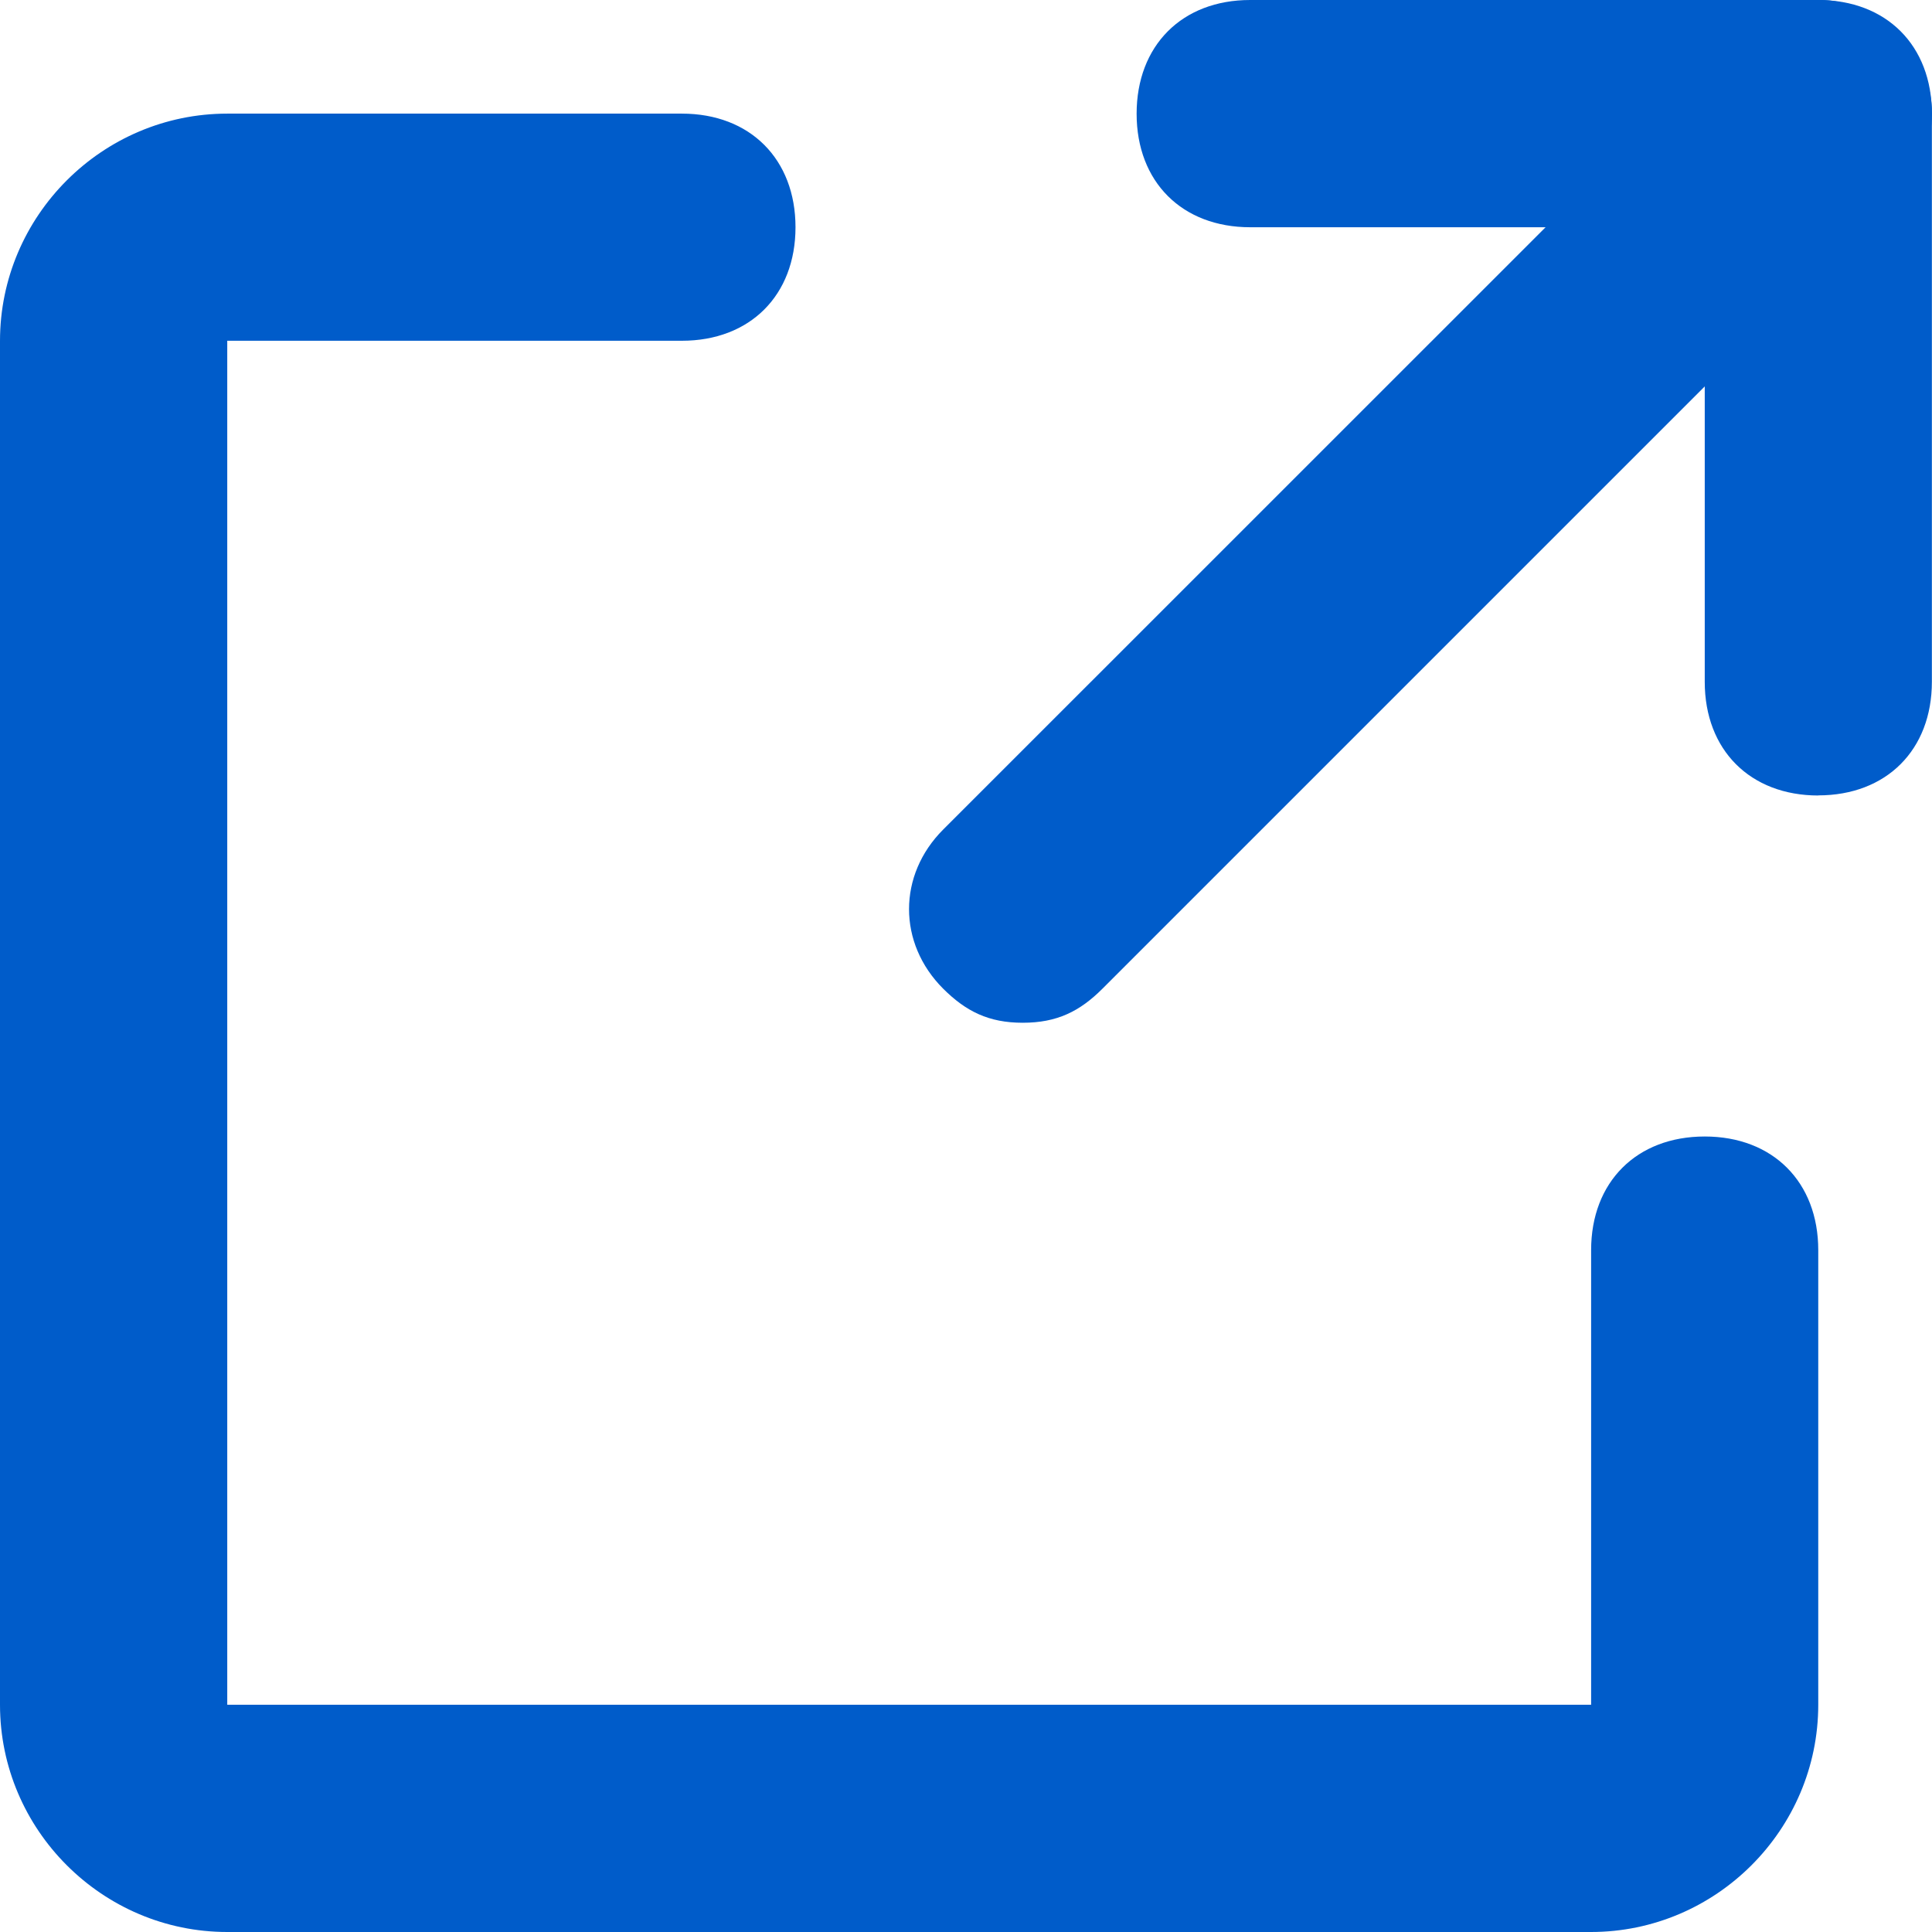 <svg width="16" height="16" viewBox="0 0 16 16" fill="none" xmlns="http://www.w3.org/2000/svg">
<g clip-path="url(#clip0_2013_413)">
<path d="M13.177 16H1.882C0.847 16 0 15.153 0 14.118V2.823C0 1.788 0.847 0.941 1.882 0.941H5.647C6.212 0.941 6.588 1.318 6.588 1.882C6.588 2.446 6.211 2.822 5.647 2.822H1.882V14.118H13.177V10.353C13.177 9.788 13.554 9.412 14.118 9.412C14.682 9.412 15.058 9.789 15.058 10.353V14.118C15.058 15.153 14.211 16 13.176 16H13.177ZM15.059 6.588C14.494 6.588 14.118 6.211 14.118 5.647V1.882H10.354C9.789 1.882 9.413 1.506 9.413 0.942C9.413 0.378 9.788 0 10.353 0H15.058C15.623 0 15.999 0.377 15.999 0.941V5.646C15.999 6.211 15.622 6.587 15.058 6.587L15.059 6.588Z" fill="#005CCA"/>
<path d="M8.47 8.47C8.188 8.47 8 8.376 7.811 8.188C7.434 7.811 7.434 7.247 7.811 6.87L14.4 0.282C14.777 -0.095 15.341 -0.095 15.718 0.282C16.094 0.659 16.094 1.223 15.718 1.6L9.13 8.188C8.942 8.376 8.753 8.47 8.47 8.47Z" fill="#005CCA"/>
</g>
<defs>
<clipPath id="clip0_2013_413">
<rect width="16" height="16" fill="white"/>
</clipPath>
</defs>
</svg>
